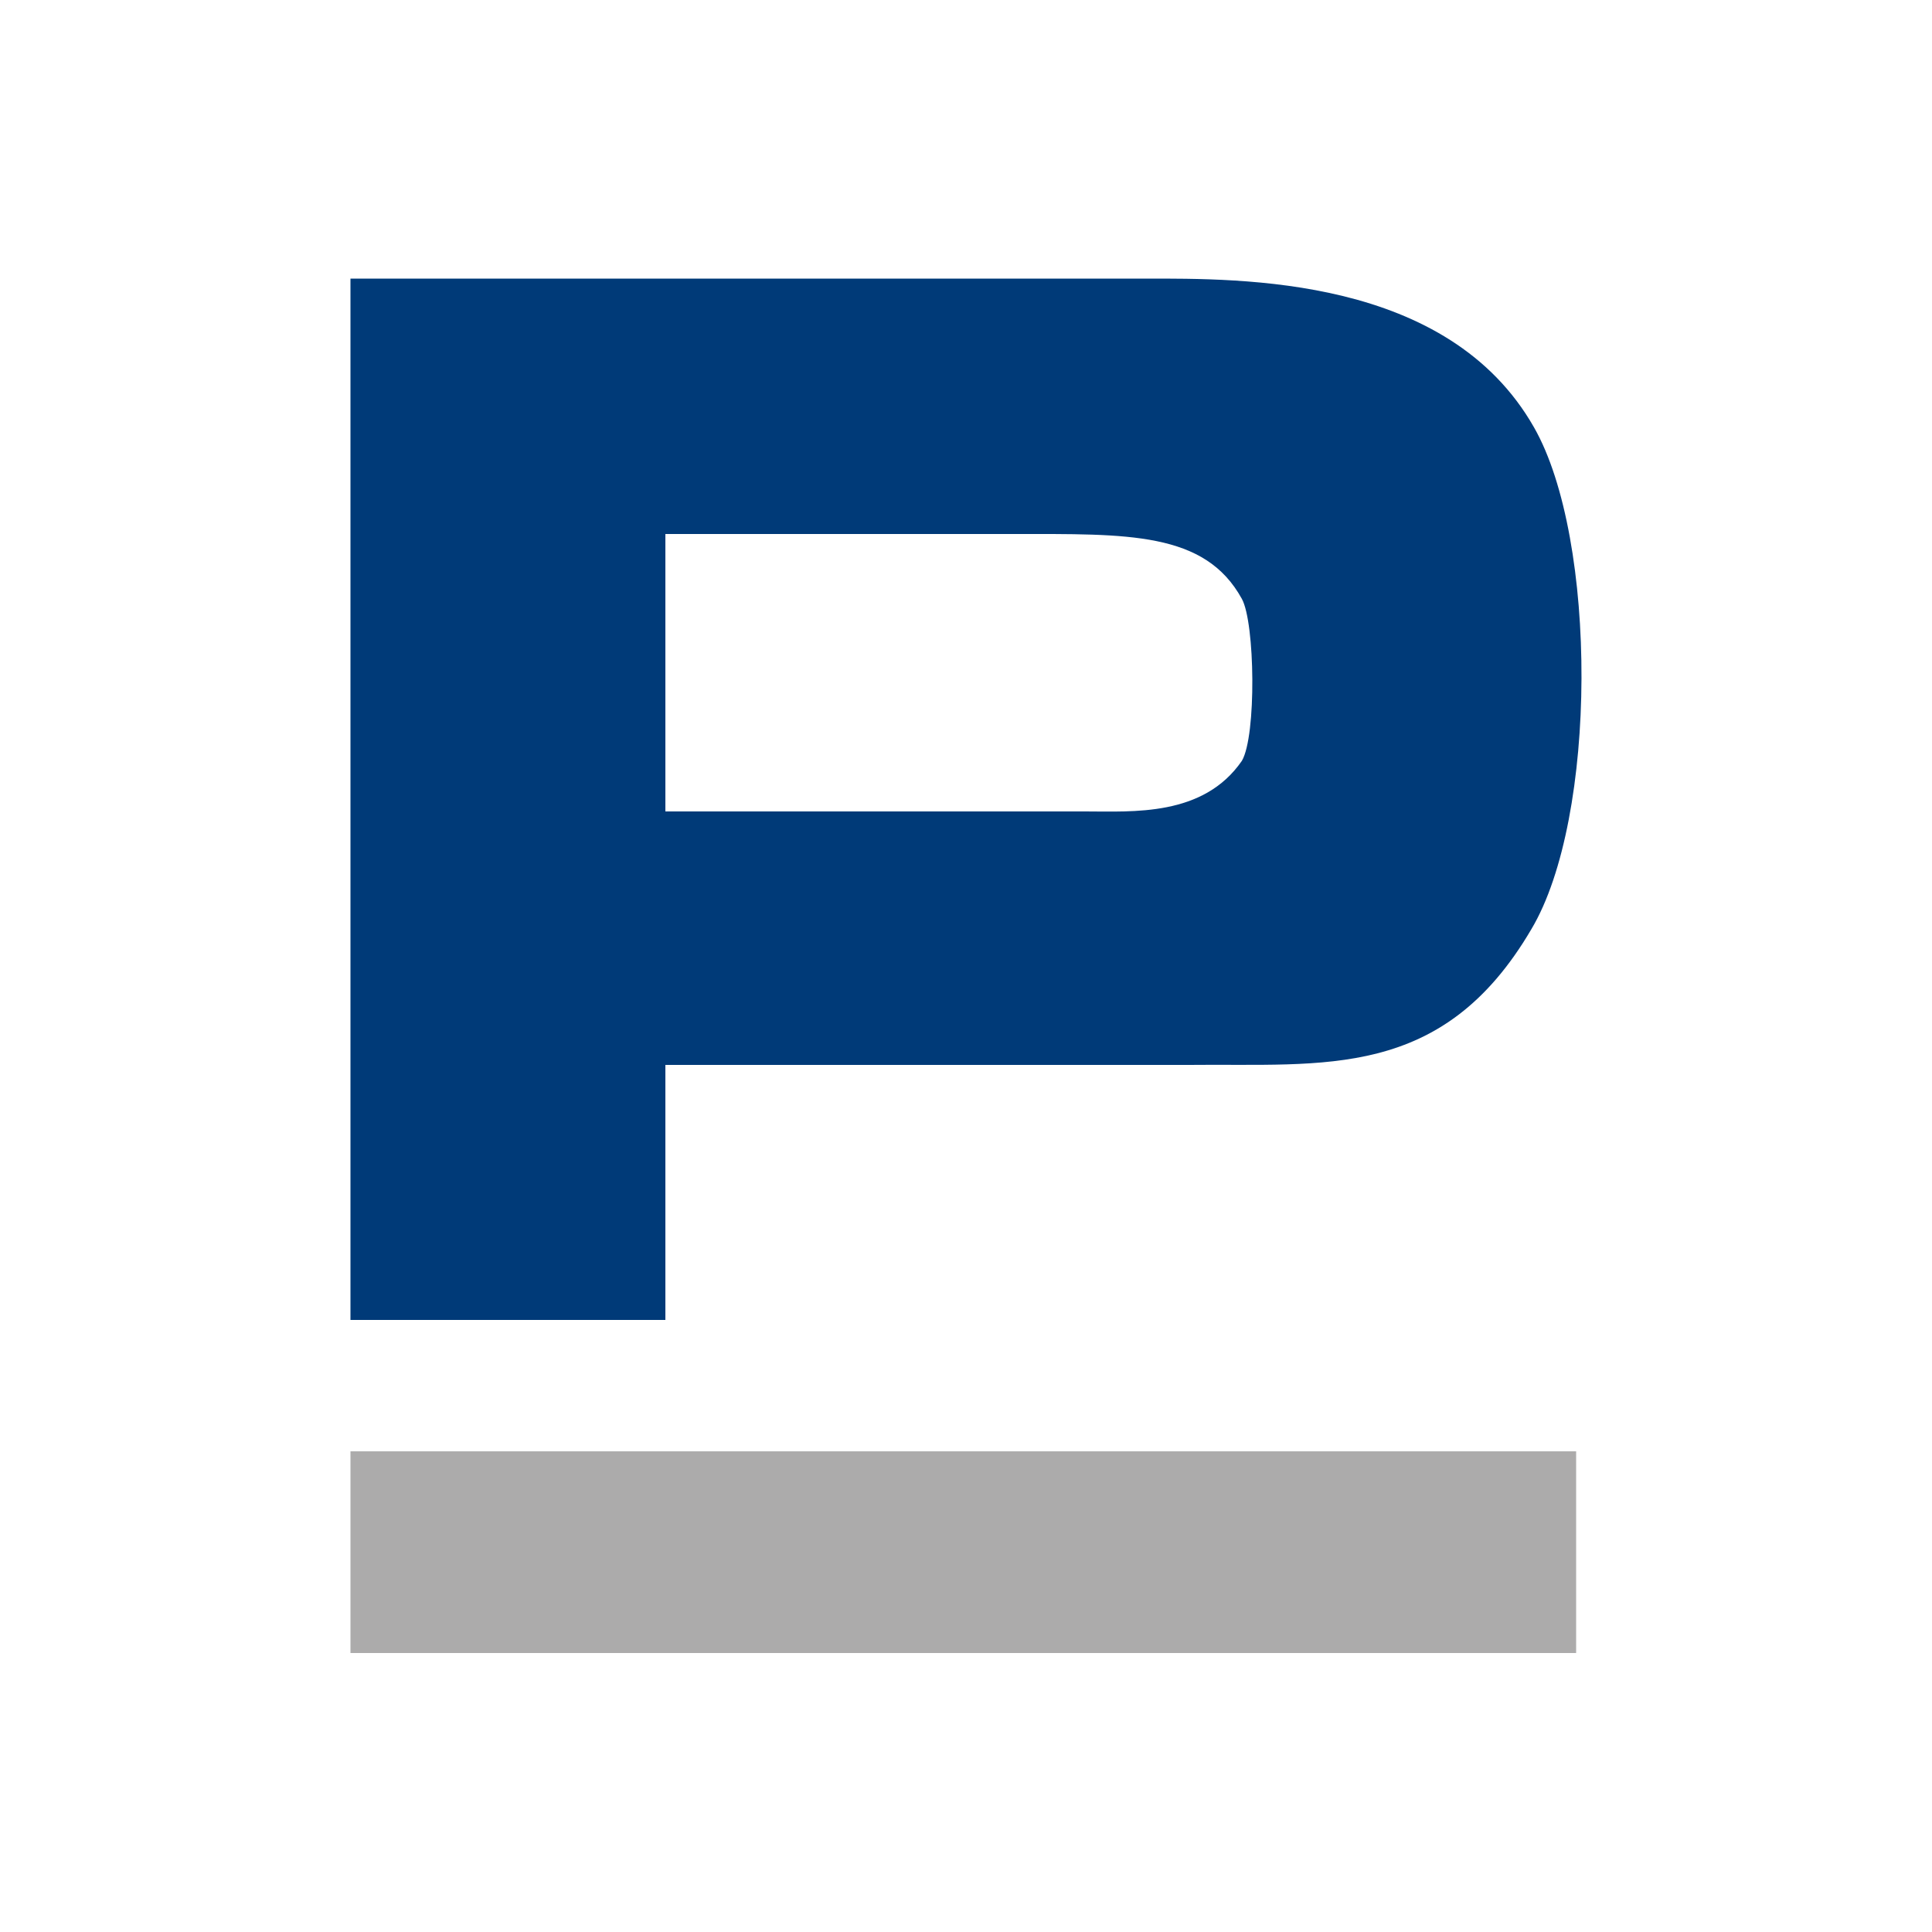 <?xml version="1.0" encoding="UTF-8"?> <svg xmlns="http://www.w3.org/2000/svg" xmlns:xlink="http://www.w3.org/1999/xlink" version="1.1" id="Calque_1" x="0px" y="0px" viewBox="0 0 500 500" style="enable-background:new 0 0 500 500;" xml:space="preserve"> <style type="text/css"> .st0{fill:#003A78;} .st1{fill:#ACABAB;} </style> <g> <g> <path class="st0" d="M90.7,72.1h205.6c25.1,0,78.4-0.7,100.7,38.5c16.5,28.9,16.5,101.1-0.7,129.9c-23,39.2-53.6,34.7-88.7,35.1 H172.2v66H90.7V72.1z M172.2,210h108.6c12.4,0,30.6,1.4,40.6-13.1c3.8-6.5,3.4-35.7,0-41.9c-9.6-17.5-29.6-16.8-59.1-16.8h-90.1 V210z"></path> </g> <rect x="90.7" y="375.6" class="st1" width="317.2" height="52.2"></rect> </g> </svg> 